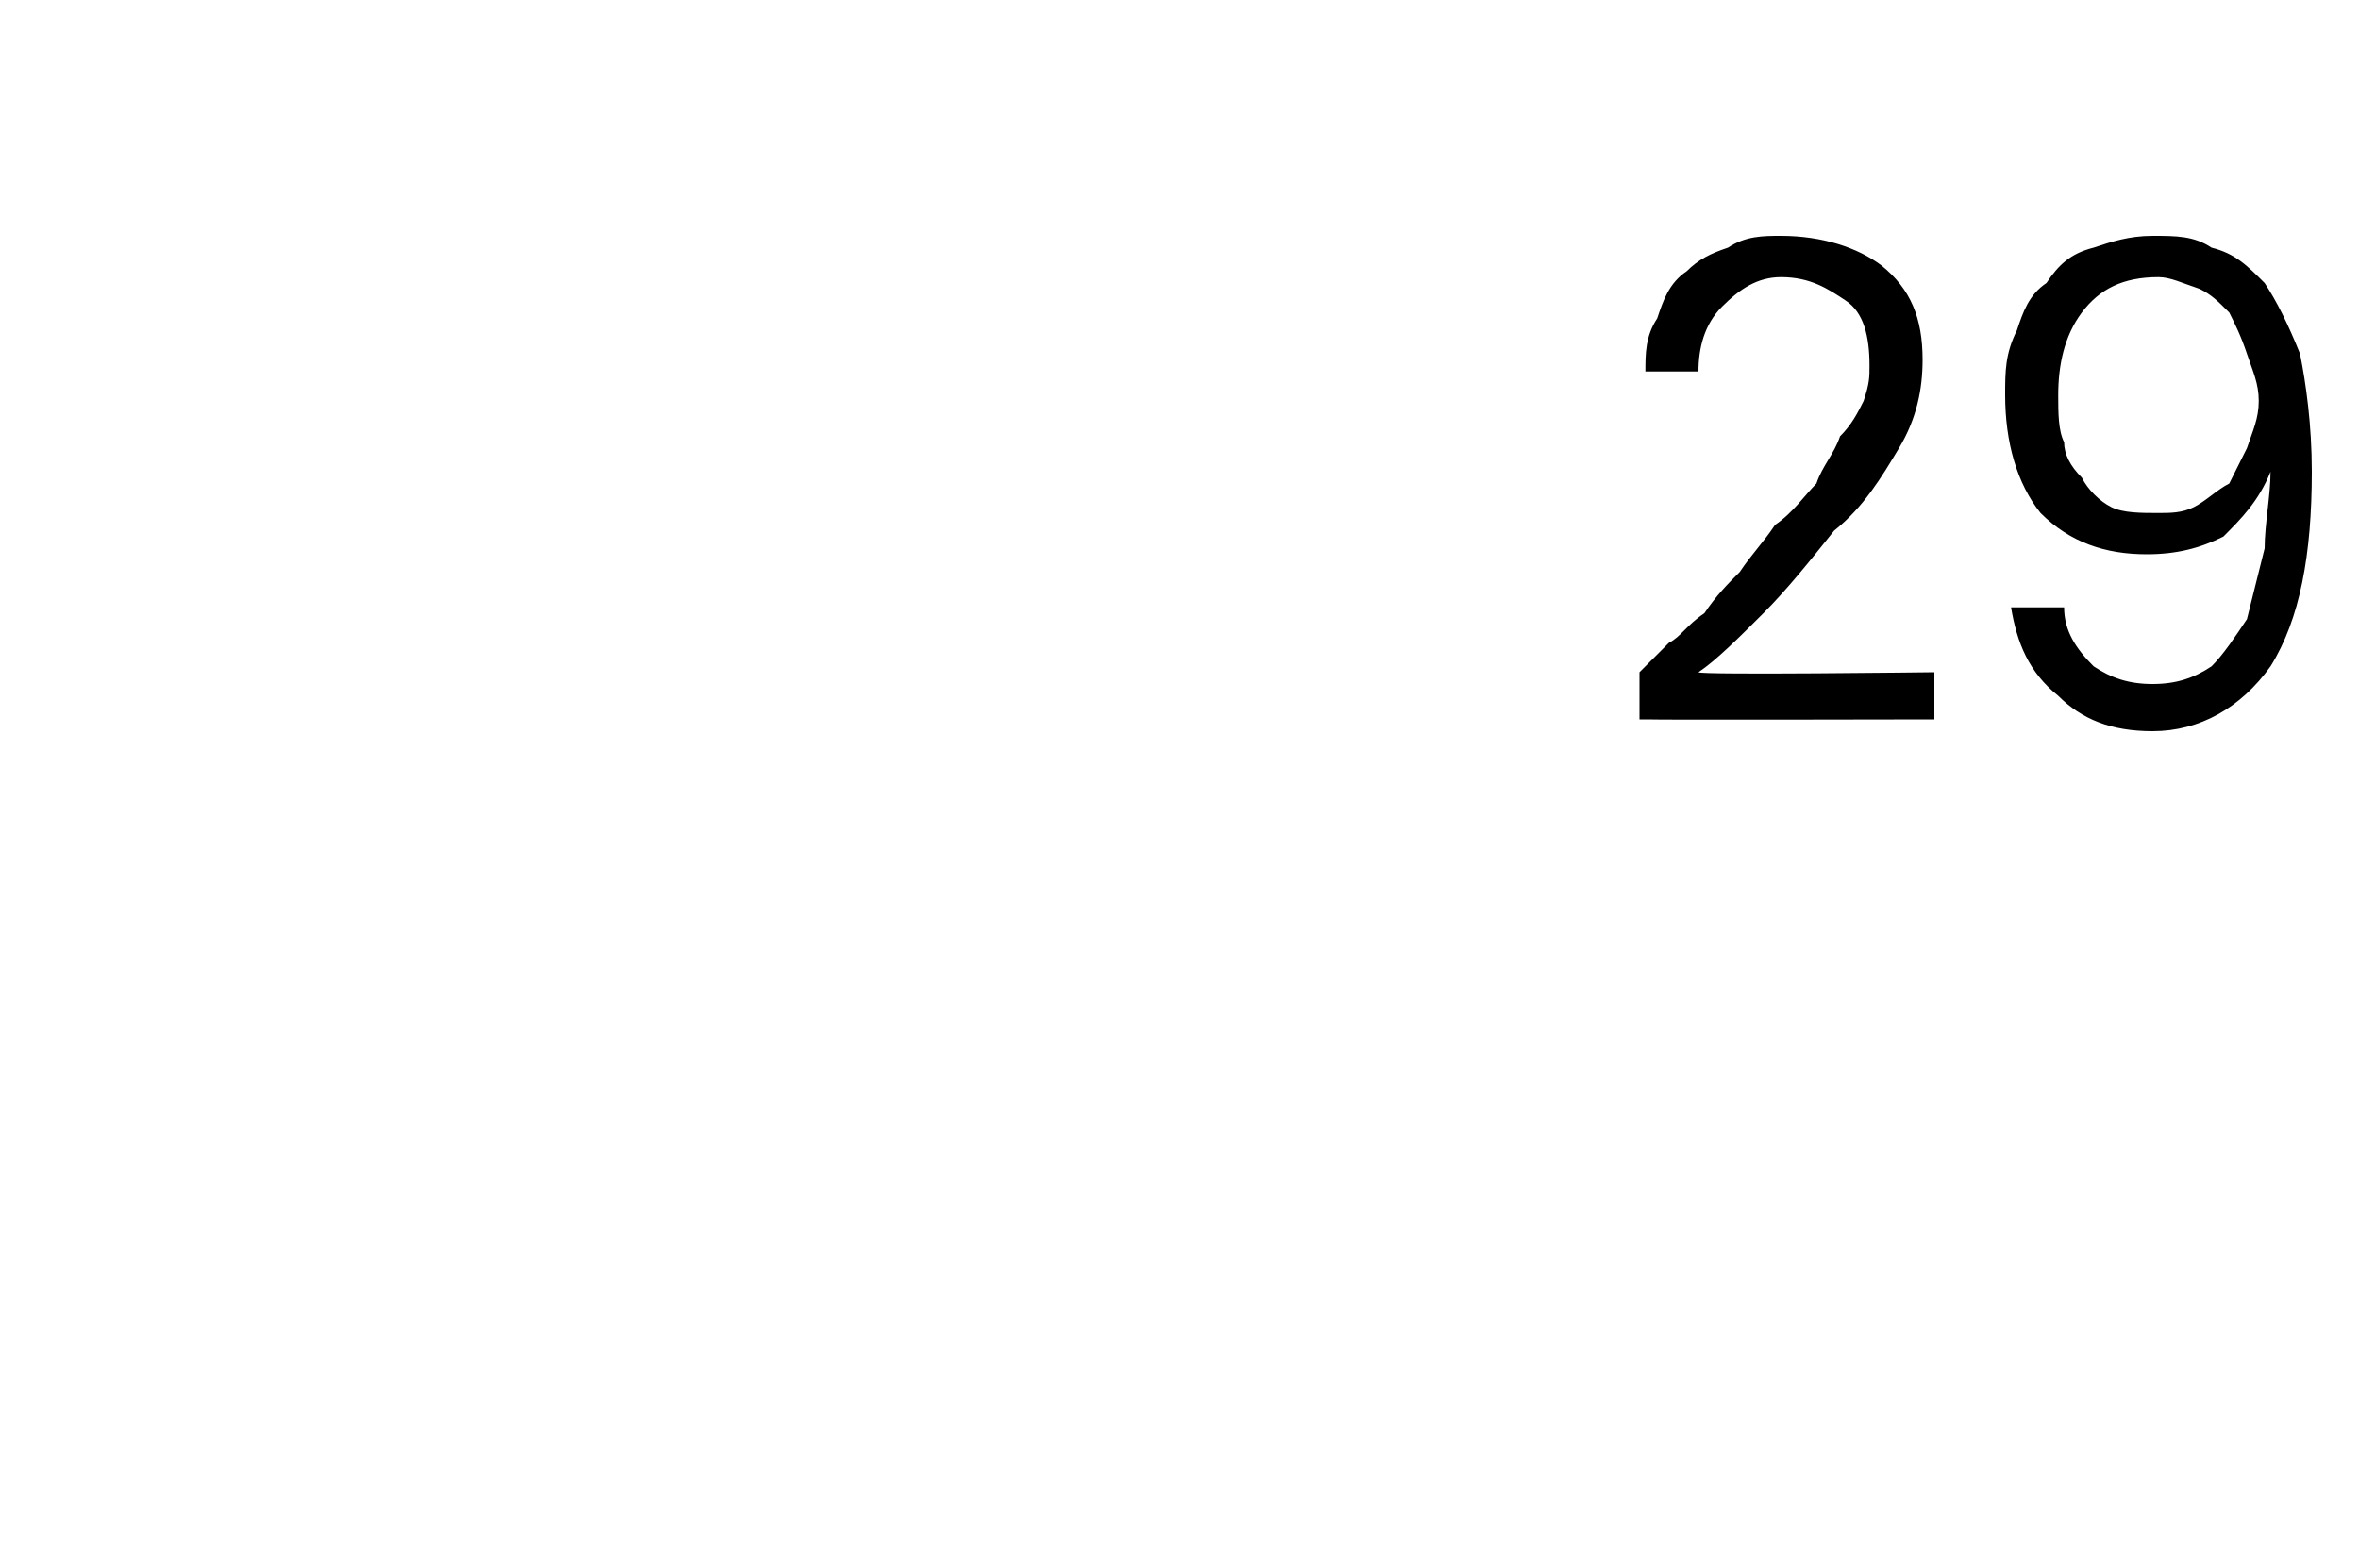 <?xml version="1.0" standalone="no"?>
<!DOCTYPE svg PUBLIC "-//W3C//DTD SVG 1.1//EN" "http://www.w3.org/Graphics/SVG/1.1/DTD/svg11.dtd">
<svg xmlns="http://www.w3.org/2000/svg" version="1.1" width="40px" height="26.6px" viewBox="0 -4 40 26.6" style="top:-4px">
  <desc>29</desc>
  <defs/>
  <g id="Polygon17214">
    <path d="M 27.8 7.4 C 27.9 7.3 28.1 7.1 28.3 6.9 C 28.5 6.8 28.6 6.6 28.9 6.4 C 29.1 6.1 29.3 5.9 29.5 5.7 C 29.7 5.4 29.9 5.2 30.1 4.9 C 30.4 4.7 30.6 4.4 30.8 4.2 C 30.9 3.9 31.1 3.7 31.2 3.4 C 31.4 3.2 31.5 3 31.6 2.8 C 31.7 2.5 31.7 2.4 31.7 2.2 C 31.7 1.7 31.6 1.3 31.3 1.1 C 31 0.9 30.7 0.7 30.2 0.7 C 29.8 0.7 29.5 0.9 29.2 1.2 C 28.9 1.5 28.8 1.9 28.8 2.3 C 28.8 2.3 27.9 2.3 27.9 2.3 C 27.9 2 27.9 1.7 28.1 1.4 C 28.2 1.1 28.3 0.8 28.6 0.6 C 28.8 0.4 29 0.3 29.3 0.2 C 29.6 0 29.9 0 30.2 0 C 30.9 0 31.5 0.2 31.9 0.5 C 32.4 0.9 32.6 1.4 32.6 2.1 C 32.6 2.6 32.5 3.1 32.2 3.6 C 31.9 4.1 31.6 4.6 31.1 5 C 30.7 5.5 30.3 6 29.9 6.4 C 29.5 6.8 29.1 7.2 28.8 7.4 C 28.82 7.45 32.8 7.4 32.8 7.4 L 32.8 8.2 C 32.8 8.2 27.97 8.21 28 8.2 C 27.9 8.2 27.9 8.2 27.8 8.2 C 27.8 8.2 27.8 8.1 27.8 8 C 27.8 8 27.8 7.4 27.8 7.4 Z M 36.6 4.7 C 36.8 4.7 37 4.7 37.2 4.6 C 37.4 4.5 37.6 4.3 37.8 4.2 C 37.9 4 38 3.8 38.1 3.6 C 38.2 3.3 38.3 3.1 38.3 2.8 C 38.3 2.5 38.2 2.3 38.1 2 C 38 1.7 37.9 1.5 37.8 1.3 C 37.6 1.1 37.5 1 37.3 0.9 C 37 0.8 36.8 0.7 36.6 0.7 C 36 0.7 35.6 0.9 35.3 1.3 C 35 1.7 34.9 2.2 34.9 2.7 C 34.9 3 34.9 3.3 35 3.5 C 35 3.7 35.1 3.9 35.3 4.1 C 35.4 4.3 35.6 4.5 35.8 4.6 C 36 4.7 36.3 4.7 36.6 4.7 Z M 39.2 4 C 39.2 5.4 39 6.5 38.5 7.3 C 38 8 37.3 8.4 36.5 8.4 C 35.8 8.4 35.3 8.2 34.9 7.8 C 34.4 7.4 34.2 6.9 34.1 6.3 C 34.1 6.3 35 6.3 35 6.3 C 35 6.7 35.2 7 35.5 7.3 C 35.8 7.5 36.1 7.6 36.5 7.6 C 36.9 7.6 37.2 7.5 37.5 7.3 C 37.7 7.1 37.9 6.8 38.1 6.5 C 38.2 6.1 38.3 5.7 38.4 5.3 C 38.4 4.9 38.5 4.4 38.5 4 C 38.3 4.5 38 4.8 37.7 5.1 C 37.3 5.3 36.9 5.4 36.4 5.4 C 35.7 5.4 35.1 5.2 34.6 4.7 C 34.2 4.2 34 3.5 34 2.7 C 34 2.3 34 2 34.2 1.6 C 34.3 1.3 34.4 1 34.7 0.8 C 34.9 0.5 35.1 0.3 35.5 0.2 C 35.8 0.1 36.1 0 36.5 0 C 36.9 0 37.2 0 37.5 0.2 C 37.9 0.3 38.1 0.5 38.4 0.8 C 38.6 1.1 38.8 1.5 39 2 C 39.1 2.5 39.2 3.2 39.2 4 Z " stroke="none" fill="#000"/>
  </g>
</svg>